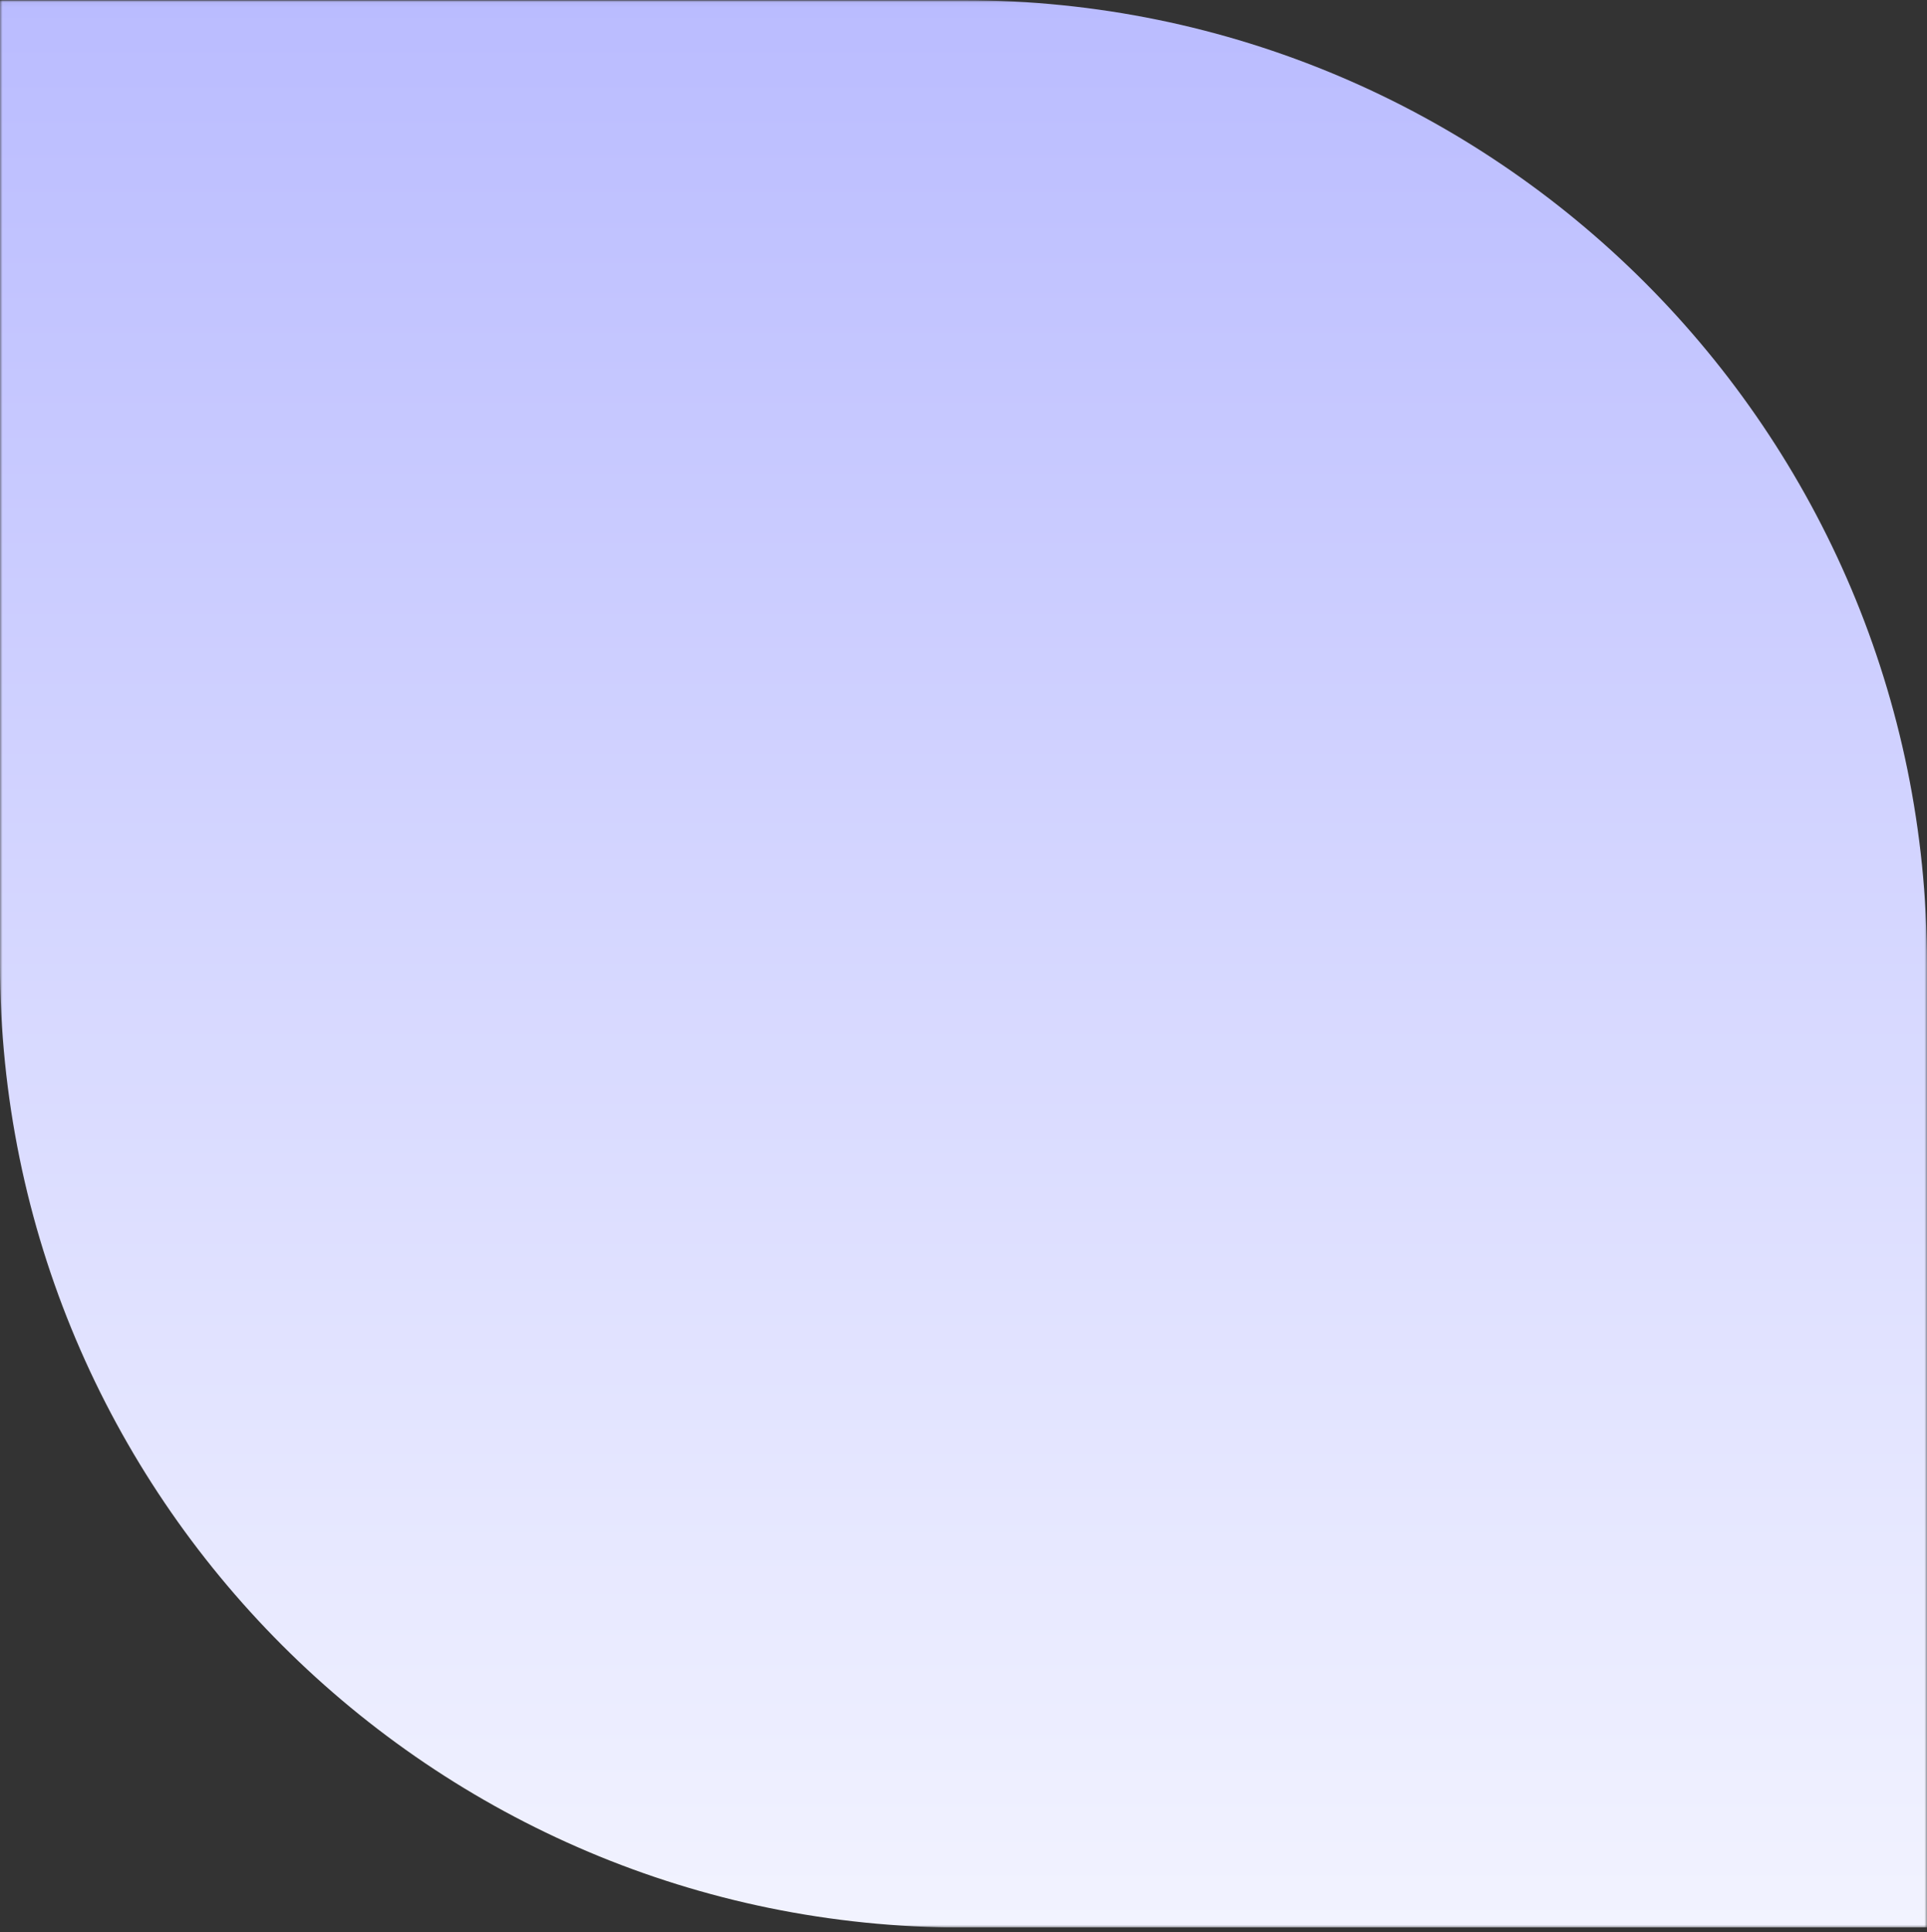 <svg width="400" height="401" viewBox="0 0 400 401" fill="none" xmlns="http://www.w3.org/2000/svg">
<rect x="0" y="0" width="400" height="401" fill="#333333" stroke="none"/>
<g clip-path="url(#clip0_433_1695)">
<mask id="mask0_433_1695" style="mask-type:luminance" maskUnits="userSpaceOnUse" x="0" y="0" width="400" height="401">
<path d="M400 0.042H0V400.042H400V0.042Z" fill="white"/>
</mask>
<g mask="url(#mask0_433_1695)">
<path d="M0 0.042H200C310.456 0.042 400 89.585 400 200.042V400.042H200C89.543 400.042 0 310.498 0 200.042V0.042Z" fill="url(#paint0_linear_433_1695)"/>
</g>
</g>
<defs>
<linearGradient id="paint0_linear_433_1695" x1="200" y1="0.042" x2="200" y2="400.042" gradientUnits="userSpaceOnUse">
<stop stop-color="#BABCFF"/>
<stop offset="1" stop-color="#F2F3FF"/>
</linearGradient>
<clipPath id="clip0_433_1695">
<rect width="400" height="400" fill="white" transform="translate(0 0.042)"/>
</clipPath>
</defs>
</svg>
